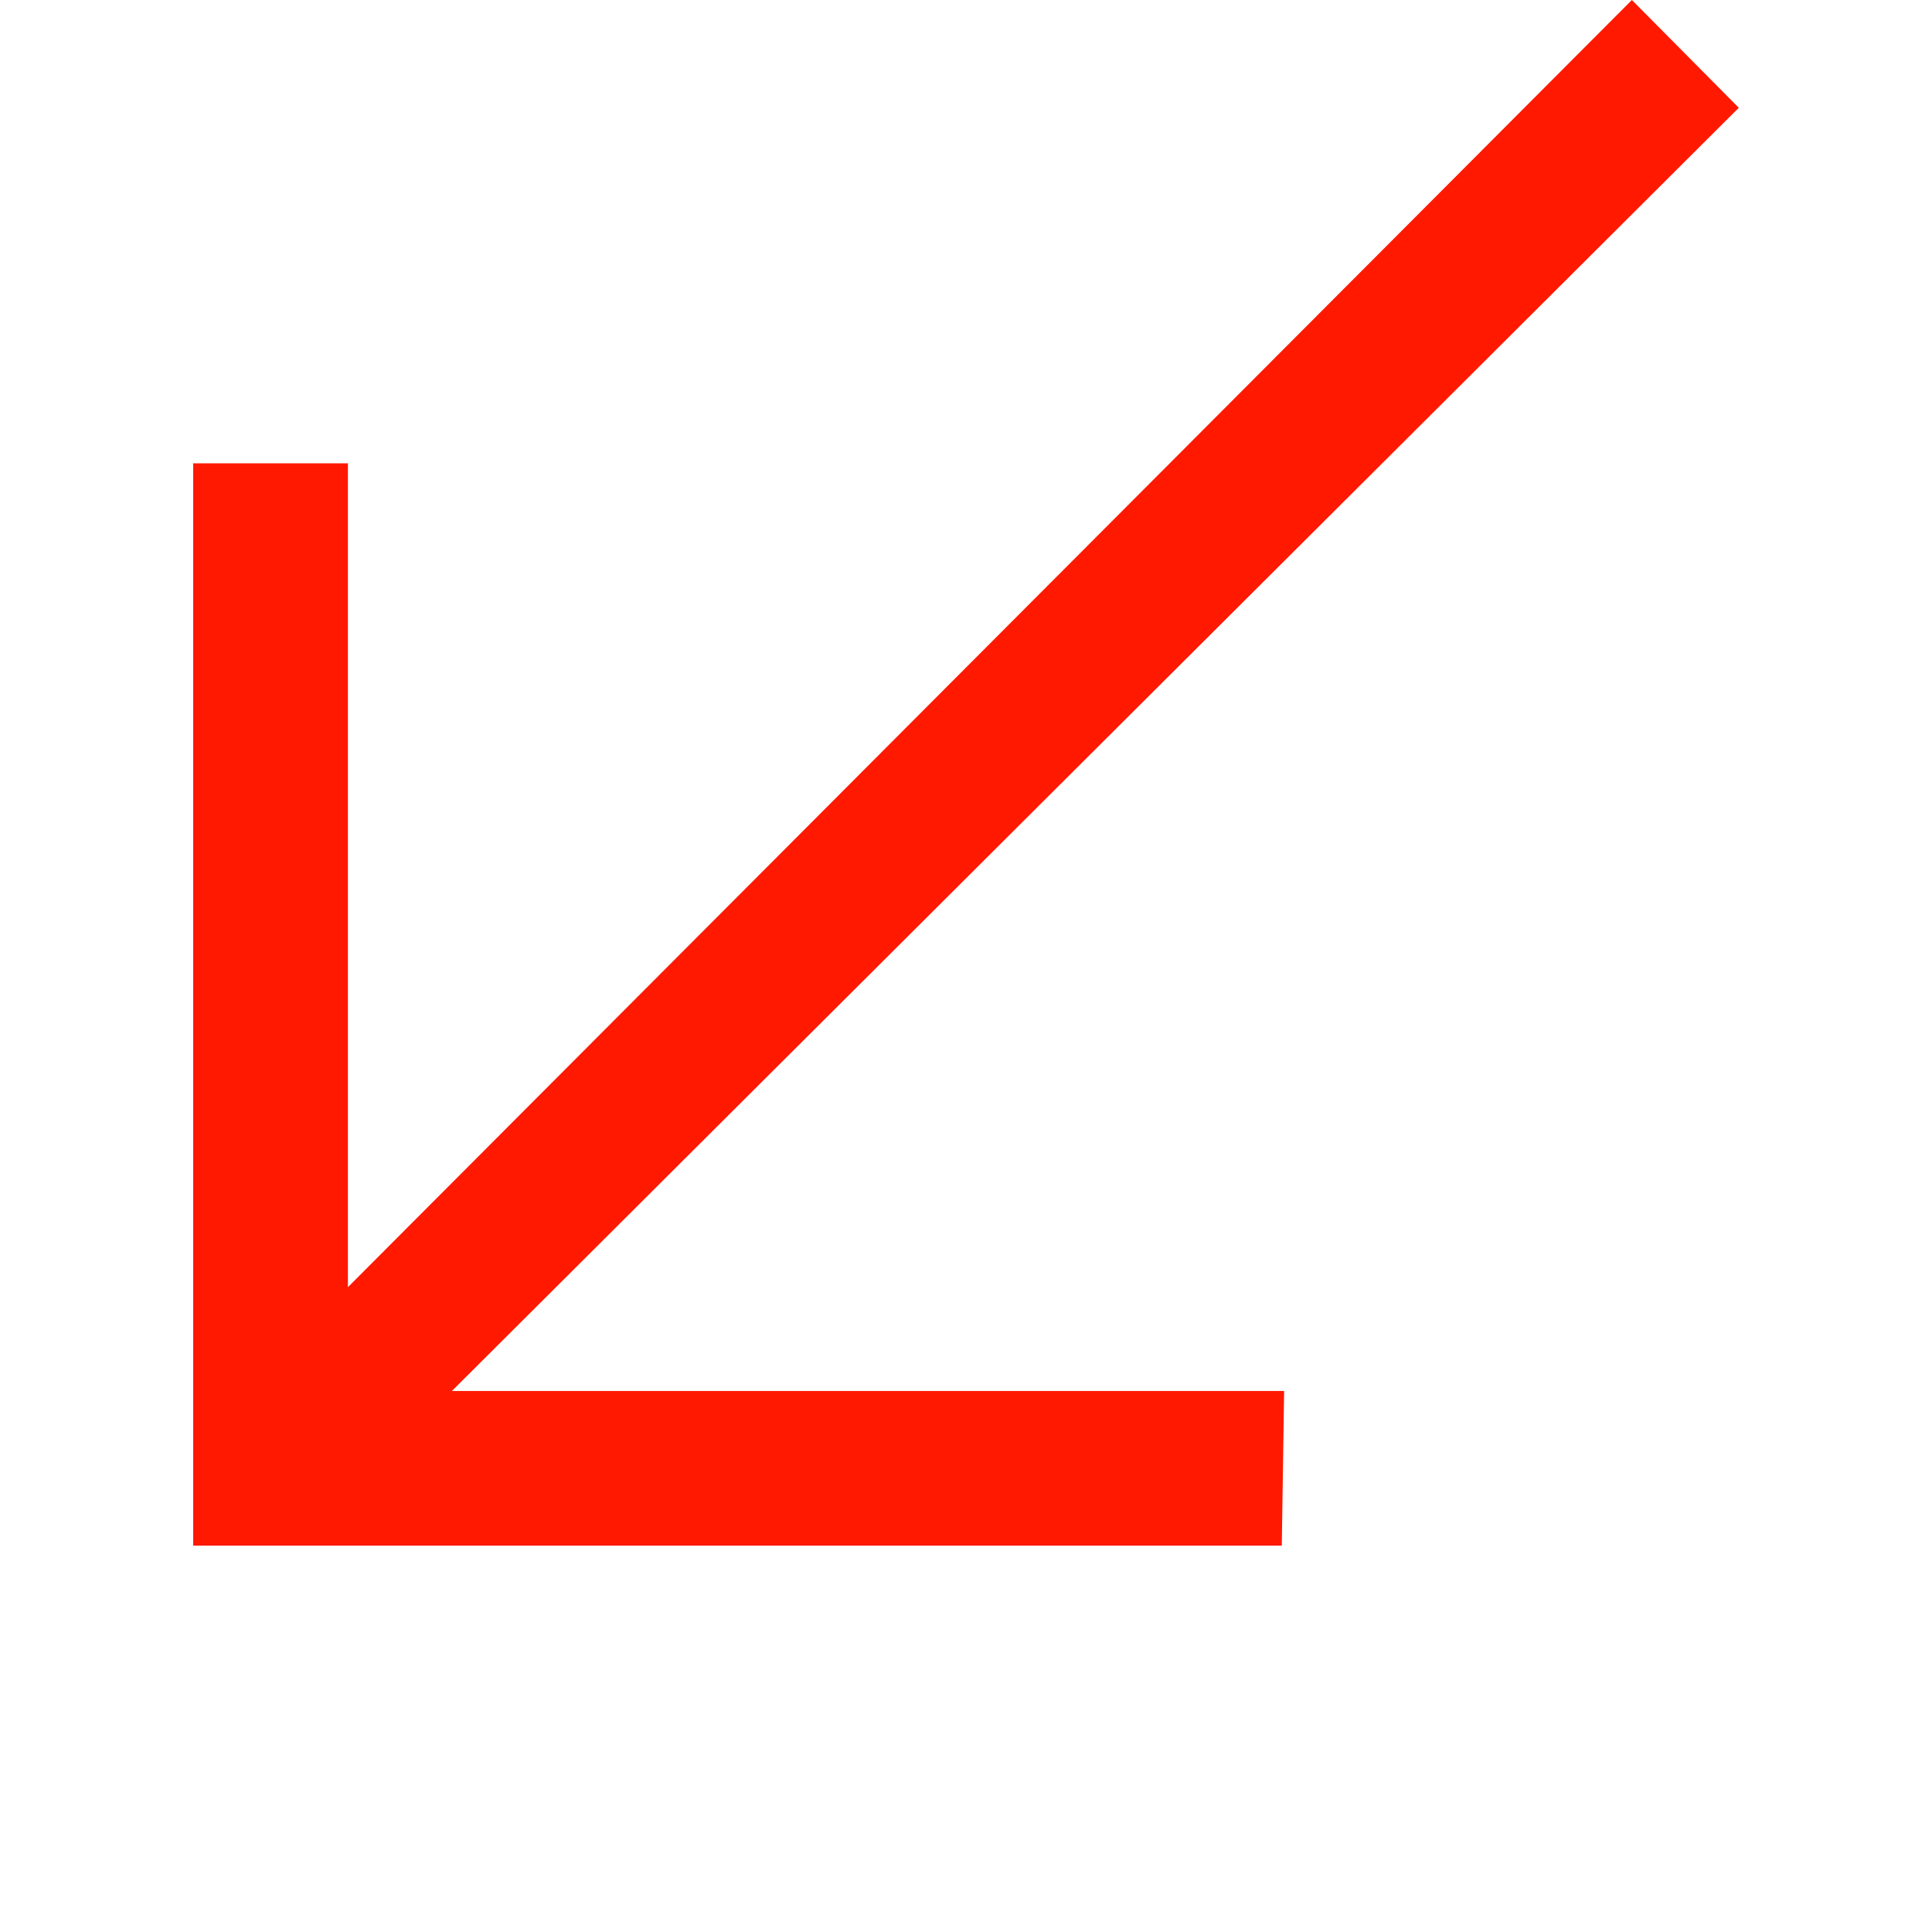 <?xml version="1.0" encoding="UTF-8"?>
<svg width="13" height="13" version="1.1" viewBox="0 0 700 700" xmlns="http://www.w3.org/2000/svg">
 <path d="m630 39.047-38.738-39.047-465.2 466.36v-298.5h-56.062v392.14h394.42l0.84-56.02h-301.53z" fill="#FF1900"/>
</svg>
